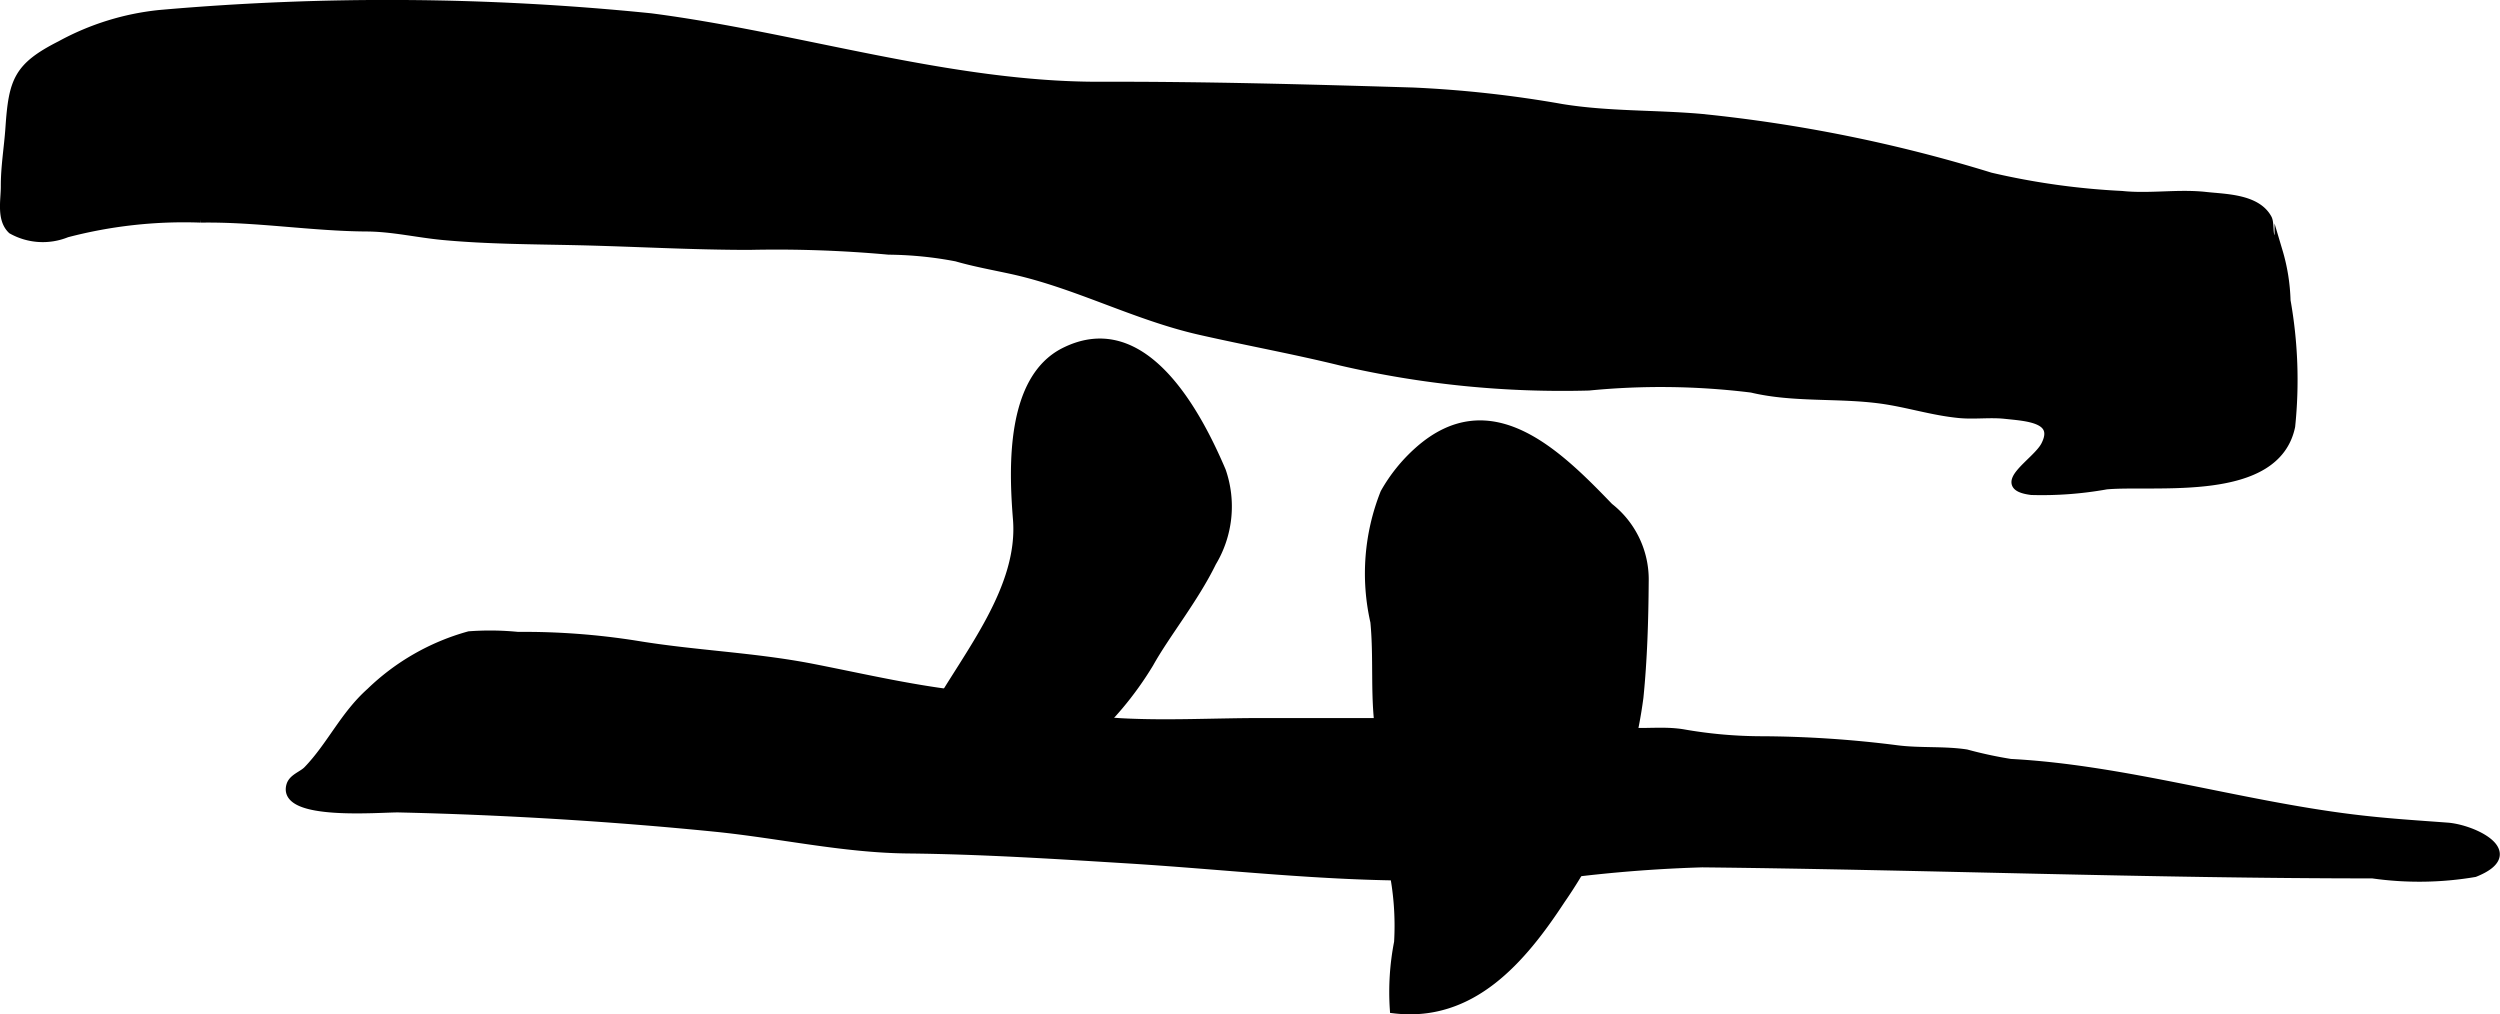 <?xml version="1.0" encoding="UTF-8"?>
<svg xmlns="http://www.w3.org/2000/svg"
     version="1.1"
     width="16.203mm"
     height="6.574mm"
     viewBox="0 0 45.928 18.635">
   <defs>
      <style type="text/css"><![CDATA[
      .a {
        stroke: #000;
        stroke-miterlimit: 10;
        stroke-width: 0.15px;
      }
    ]]></style>
   </defs>
   <path class="a"
         d="M11.955.319c2.705.35,5.503,1.265,8.254,1.258,1.929-.005,3.828.048,5.753.106a21.143,21.143,0,0,1,2.733.303c.853.138,1.694.106,2.556.181a27.252,27.252,0,0,1,5.317,1.078,13.497,13.497,0,0,0,2.414.338c.511.054,1.038-.039,1.549.019.351.039.929.036,1.132.412.039.071.022.24.047.317.017.052.122.209.152.29a3.498,3.498,0,0,1,.144.901,8.3,8.3,0,0,1,.085,2.311c-.278,1.331-2.479,1.002-3.393,1.083a6.693,6.693,0,0,1-1.377.103c-.715-.09.085-.523.248-.835.258-.496-.333-.521-.734-.564-.282-.03-.565.013-.846-.015-.49-.048-.945-.197-1.422-.263-.798-.11-1.609-.018-2.388-.204a13.587,13.587,0,0,0-2.99-.038,18.006,18.006,0,0,1-4.554-.458c-.867-.213-1.731-.369-2.592-.565-1.207-.275-2.263-.857-3.466-1.119-.332-.072-.688-.137-1.004-.229a6.875,6.875,0,0,0-1.246-.125,22.797,22.797,0,0,0-2.562-.088c-1.06,0-2.107-.062-3.161-.086-.814-.018-1.651-.019-2.462-.095-.475-.044-.927-.154-1.407-.157-1.004-.006-2.019-.179-3.05-.163a8.489,8.489,0,0,0-2.46.272,1.164,1.164,0,0,1-1.01-.063c-.206-.196-.126-.545-.126-.796-.001-.378.06-.713.085-1.081.059-.859.146-1.122.936-1.522a4.813,4.813,0,0,1,1.824-.567A47.805,47.805,0,0,1,11.955.319Z"/>
   <path class="a"
         d="M8.618,11.673a5.182,5.182,0,0,1,.895.011,13.167,13.167,0,0,1,2.177.162c1.076.179,2.149.213,3.23.423.974.19,1.947.422,2.93.514.937.088,1.817.438,2.761.488.845.044,1.705-.004,2.551-.004h2.49c.361,0,.732-.025,1.092-.002.507.032.942.094,1.447.089.556-.006,1.117.037,1.67.085.356.031.697-.024,1.053.033a8.411,8.411,0,0,0,1.408.129,20.255,20.255,0,0,1,2.539.167c.415.052.858.013,1.263.075a7.778,7.778,0,0,0,.813.175c2.067.108,4.199.761,6.274,1.017.612.076,1.144.108,1.75.153.477.035,1.421.483.503.85a6.08,6.08,0,0,1-1.877.025c-4.112-.001-8.203-.159-12.317-.203a26.028,26.028,0,0,0-3.113.281,19.989,19.989,0,0,1-2.051-.038c-1.808.008-3.588-.204-5.382-.315-1.347-.083-2.692-.169-4.042-.183-1.198-.012-2.362-.281-3.55-.4-1.912-.191-3.879-.31-5.805-.354-.319-.007-2.155.163-1.993-.419.04-.143.22-.188.314-.286.43-.446.67-1.003,1.153-1.434A4.234,4.234,0,0,1,8.618,11.673Z"/>
   <path class="a"
         d="M22.27,10.333a1.993,1.993,0,0,0,.176-1.681c-.438-1.028-1.423-2.929-2.892-2.191-1.006.505-.945,2.146-.87,3.076.103,1.267-.892,2.458-1.501,3.521-.209.364-.654.981-.47,1.426.243.588,1.134.362,1.58.166a6.123,6.123,0,0,0,2.827-2.464C21.419,11.649,21.942,11.005,22.27,10.333Z"/>
   <path class="a"
         d="M25.25,11.424a4.006,4.006,0,0,1,.184-2.369,3.005,3.005,0,0,1,.625-.775c1.325-1.176,2.559.051,3.506,1.034a1.691,1.691,0,0,1,.649,1.372c-.005.722-.027,1.435-.097,2.128a8.455,8.455,0,0,1-1.437,3.719c-.715,1.091-1.638,2.181-3.072,2.009a4.744,4.744,0,0,1,.078-1.231,5.183,5.183,0,0,0-.103-1.375c-.1-.809-.084-1.579-.225-2.397C25.237,12.834,25.319,12.132,25.25,11.424Z"/>
</svg>
